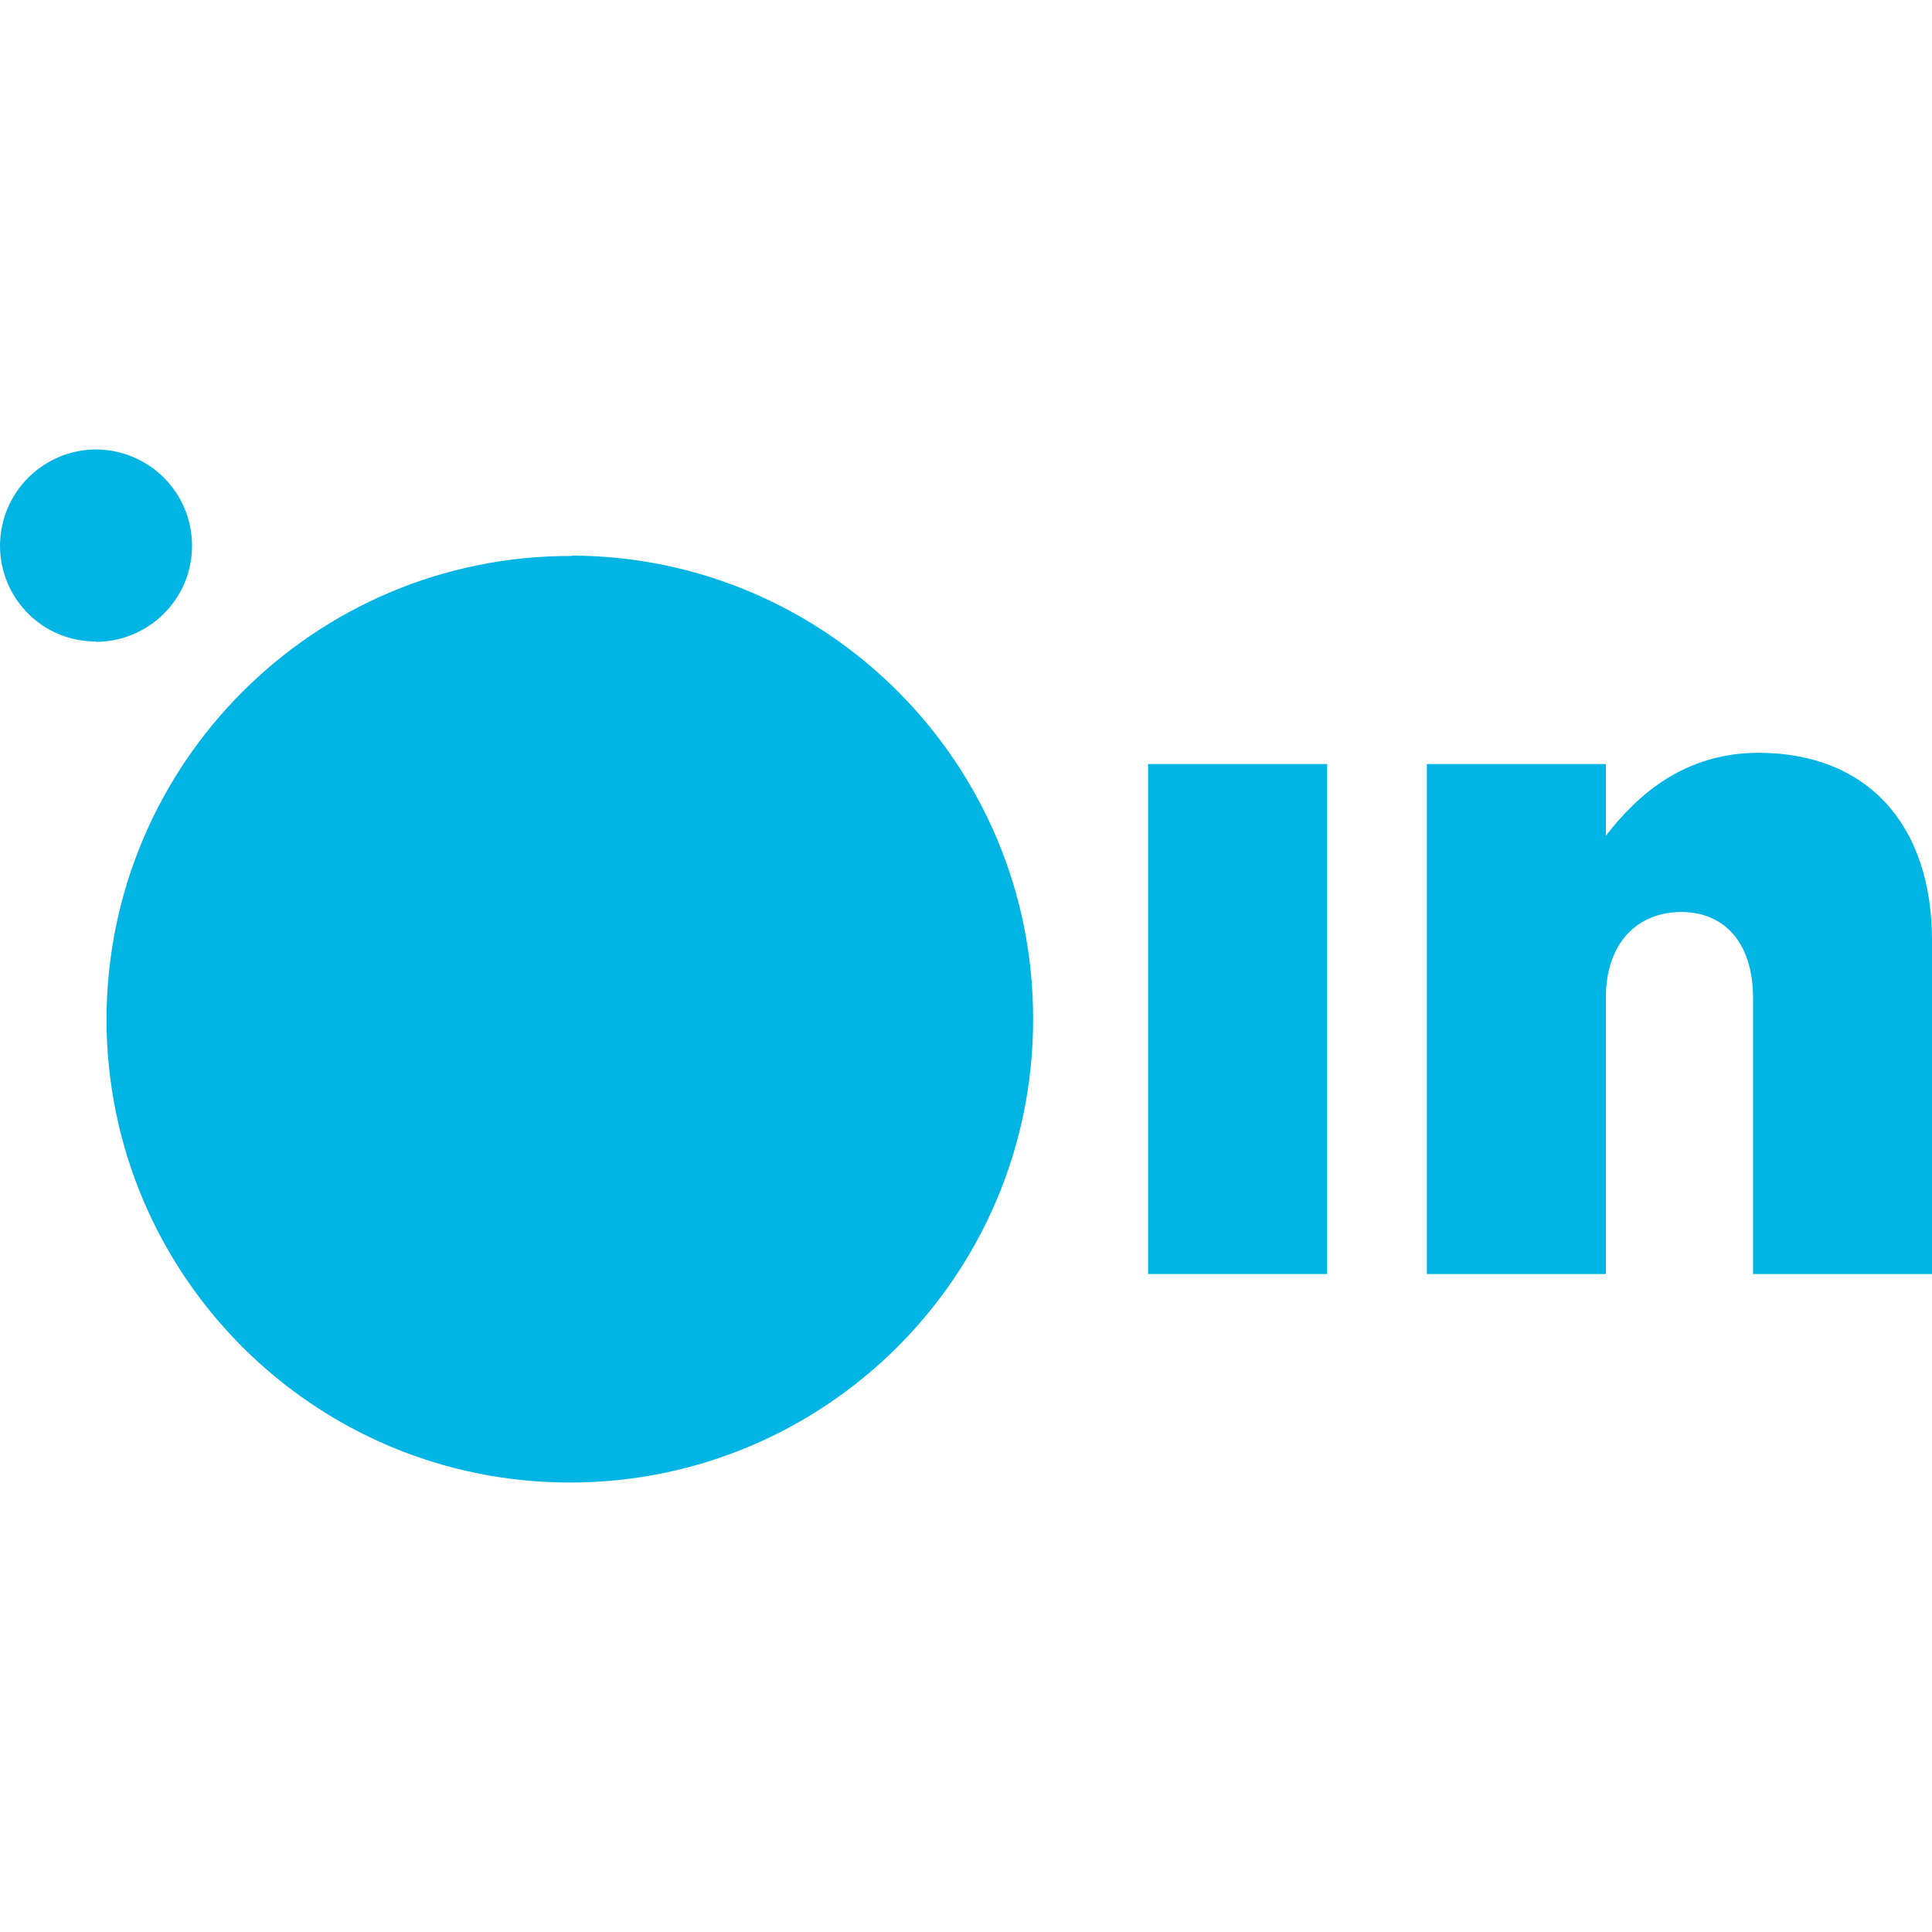 <svg width="56" height="56" viewBox="0 0 56 56" fill="none" xmlns="http://www.w3.org/2000/svg">
<path d="M33.279 22.146H38.467V36.928H33.279V22.146Z" fill="#00B4E4"/>
<path d="M41.358 22.146H46.546V24.225C47.499 22.991 48.863 21.821 50.975 21.821C54.116 21.821 56 23.9 56 27.258V36.928H50.813V28.925C50.813 27.312 49.968 26.435 48.733 26.435C47.477 26.435 46.546 27.312 46.546 28.925V36.928H41.358V22.146Z" fill="#00B4E4"/>
<path d="M16.549 16.115C9.12 16.104 3.099 22.125 3.088 29.544V29.555C3.099 36.973 9.109 42.972 16.516 42.972C23.935 42.972 29.945 36.962 29.945 29.555C29.967 22.158 23.989 16.137 16.592 16.104C16.581 16.115 16.571 16.115 16.549 16.115Z" fill="#00B4E4"/>
<path d="M2.783 18.605C4.321 18.594 5.566 17.359 5.566 15.822C5.566 14.273 4.321 13.038 2.783 13.027C1.245 13.038 0.011 14.273 0 15.811C0 17.349 1.235 18.594 2.772 18.594C2.783 18.605 2.783 18.605 2.783 18.605Z" fill="#00B4E4"/>
</svg>
